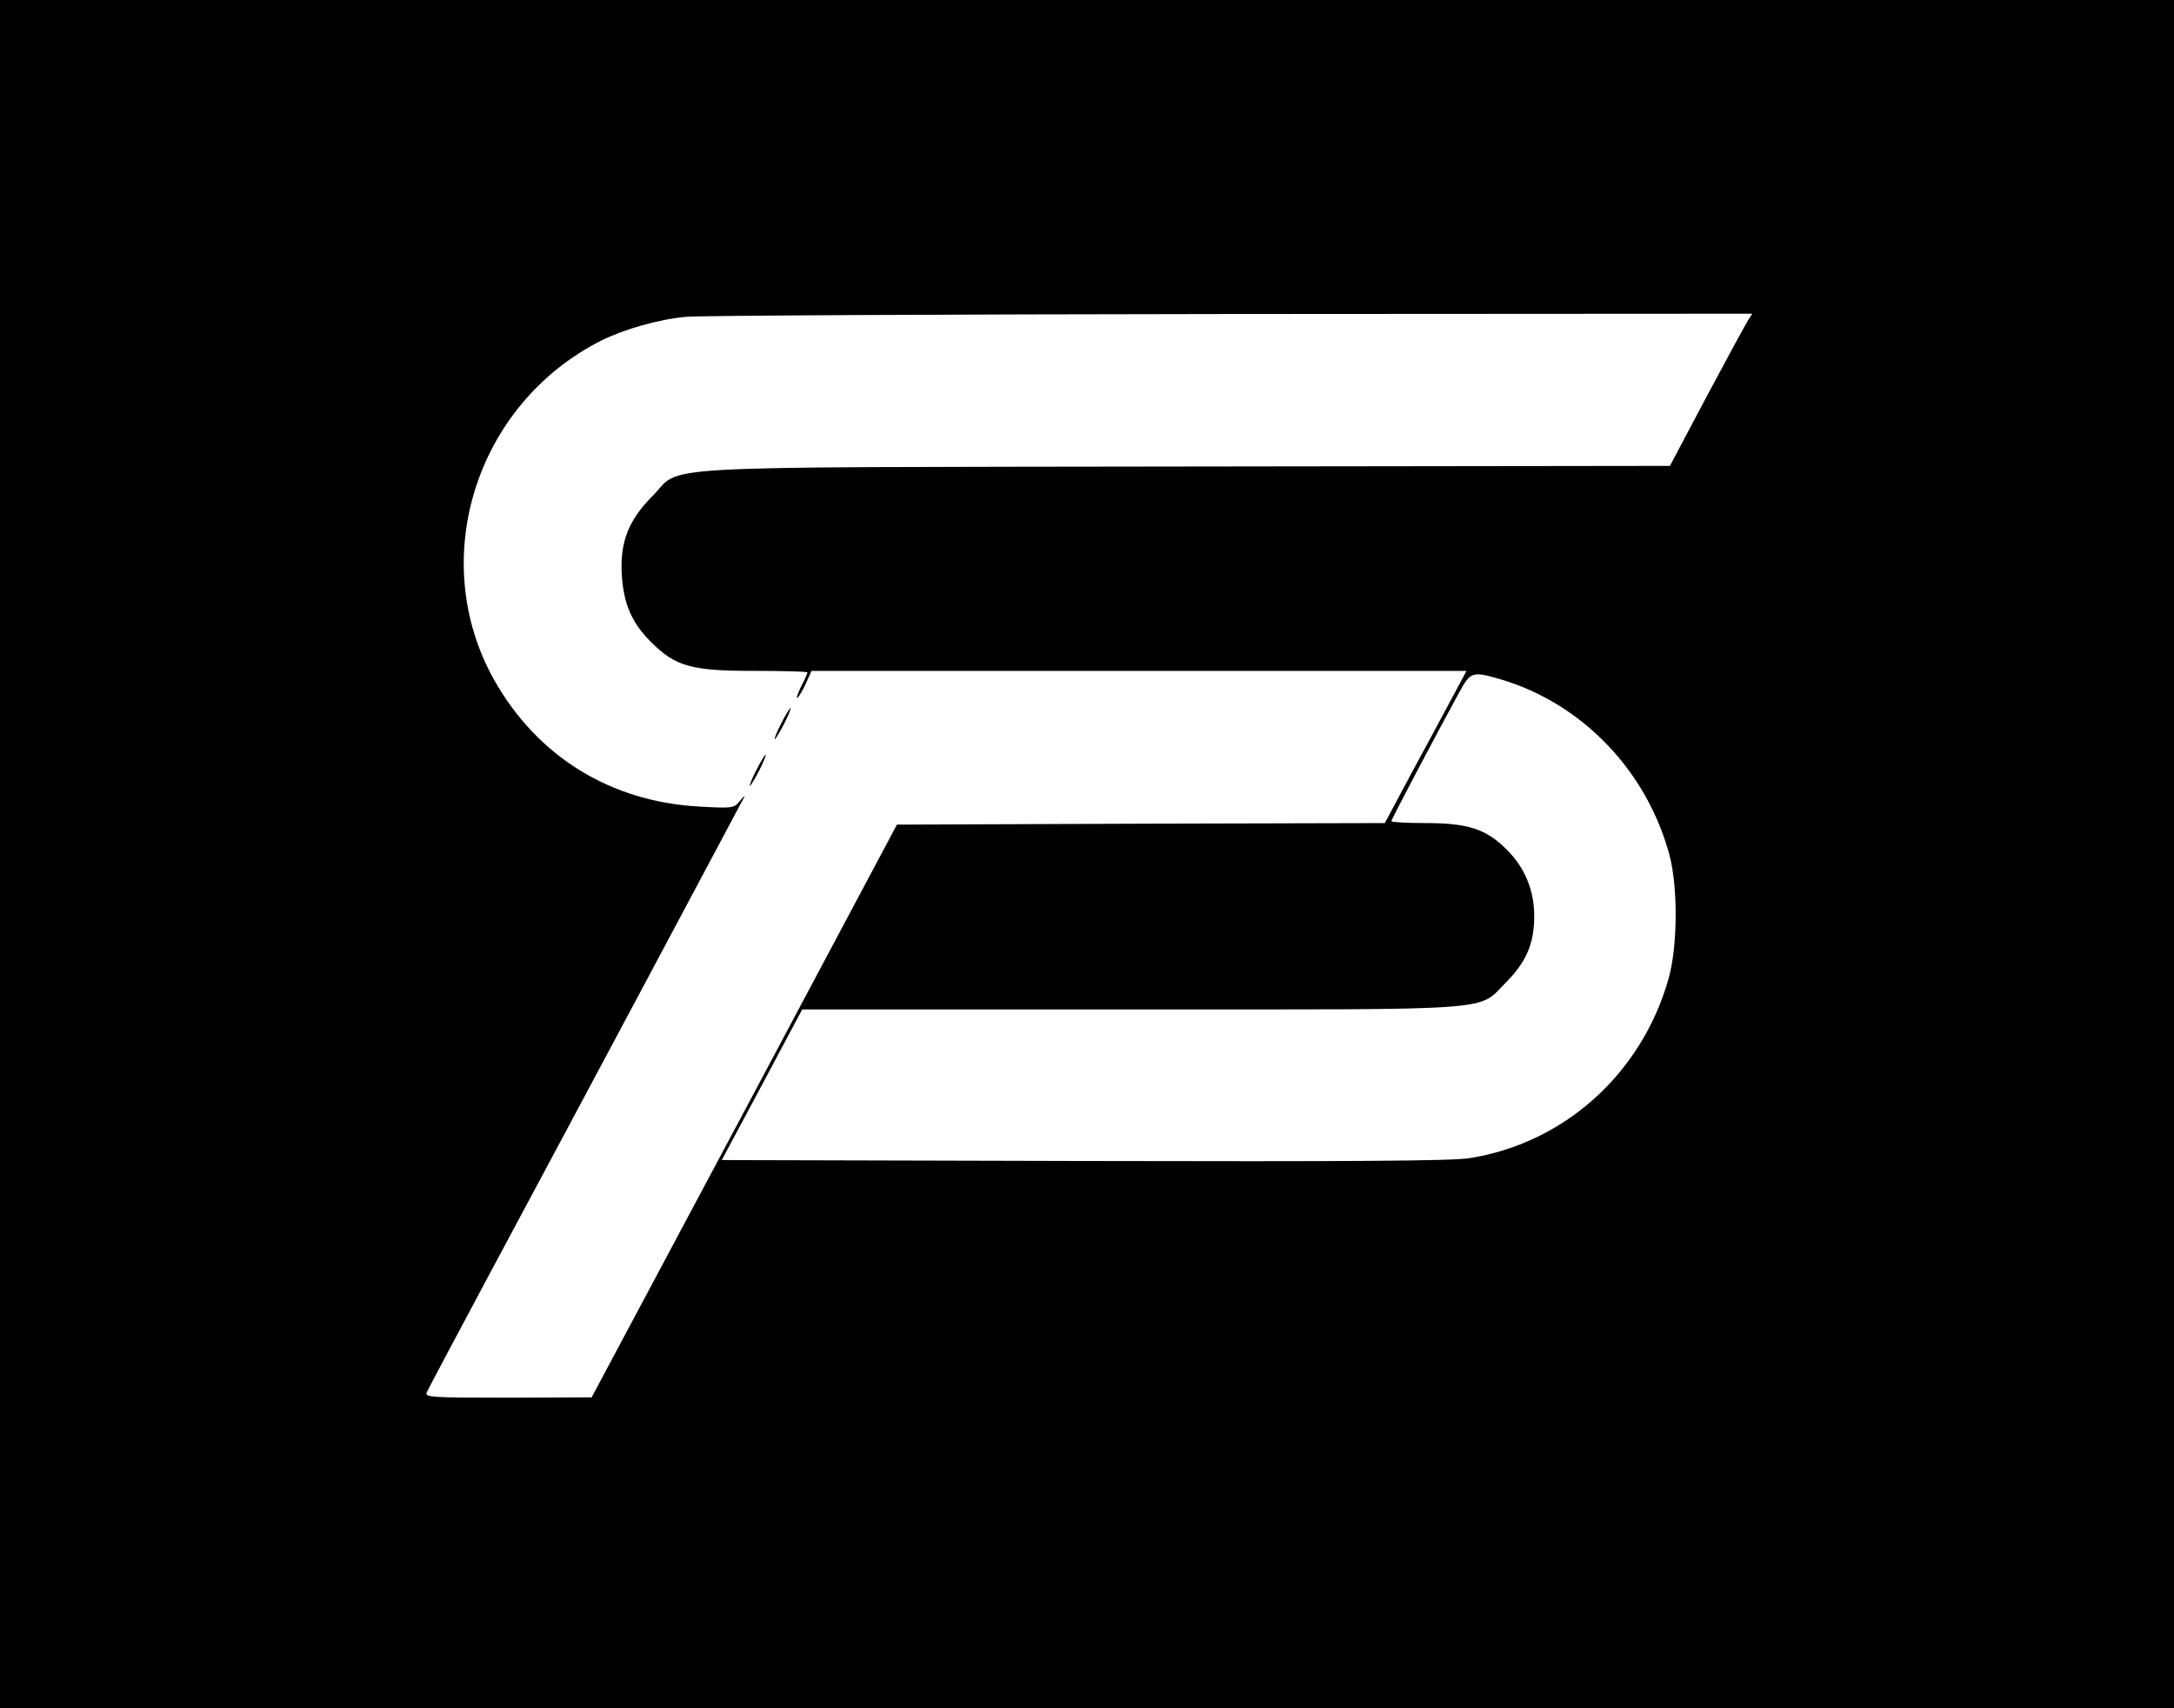<?xml version="1.0" encoding="UTF-8" standalone="yes"?>
<svg version="1.0" xmlns="http://www.w3.org/2000/svg" width="700" height="550" viewBox="0 0 700 550" preserveAspectRatio="xMidYMid meet">
  <g transform="translate(0,550) scale(0.1,-0.1)" fill="#000000" stroke="none">
    <path d="M0 2750 l0 -2750 3500 0 3500 0 0 2750 0 2750 -3500 0 -3500 0 0
-2750z m5628 1718 c-8 -13 -68 -123 -133 -245 l-118 -223 -1561 -2 c-1785 -3
-1613 6 -1717 -97 -75 -76 -103 -146 -97 -251 6 -95 32 -155 95 -218 79 -78
128 -92 333 -92 94 0 170 -2 170 -5 0 -3 -9 -24 -21 -46 -11 -23 -16 -39 -11
-36 4 4 17 24 27 47 l18 40 1054 0 1055 0 -52 -97 c-29 -54 -88 -164 -132
-245 l-79 -148 -786 -2 -785 -3 -491 -922 -492 -922 -269 -1 c-248 0 -268 1
-262 17 4 9 94 179 200 377 232 432 816 1527 823 1541 3 6 -4 -1 -15 -14 -19
-23 -22 -24 -128 -18 -287 15 -523 160 -663 408 -217 387 -60 887 344 1092 74
37 186 69 274 77 42 4 831 8 1755 9 l1678 1 -14 -22z m-800 -1154 c265 -77
475 -295 548 -569 27 -104 26 -294 -4 -398 -87 -305 -337 -529 -642 -576 -54
-9 -394 -11 -1240 -9 l-1166 3 130 243 129 242 1057 0 c1209 0 1115 -7 1211
89 64 65 89 124 89 212 0 82 -30 155 -87 212 -67 68 -126 87 -263 87 -61 0
-110 3 -110 6 0 6 141 273 217 412 38 70 43 71 131 46z"/>
    <path d="M2515 3170 c-14 -27 -23 -50 -20 -50 2 0 16 23 30 50 14 28 23 50 20
50 -2 0 -16 -22 -30 -50z"/>
    <path d="M2435 3020 c-14 -27 -23 -50 -20 -50 2 0 16 23 30 50 14 28 23 50 20
50 -2 0 -16 -22 -30 -50z"/>
  </g>
</svg>